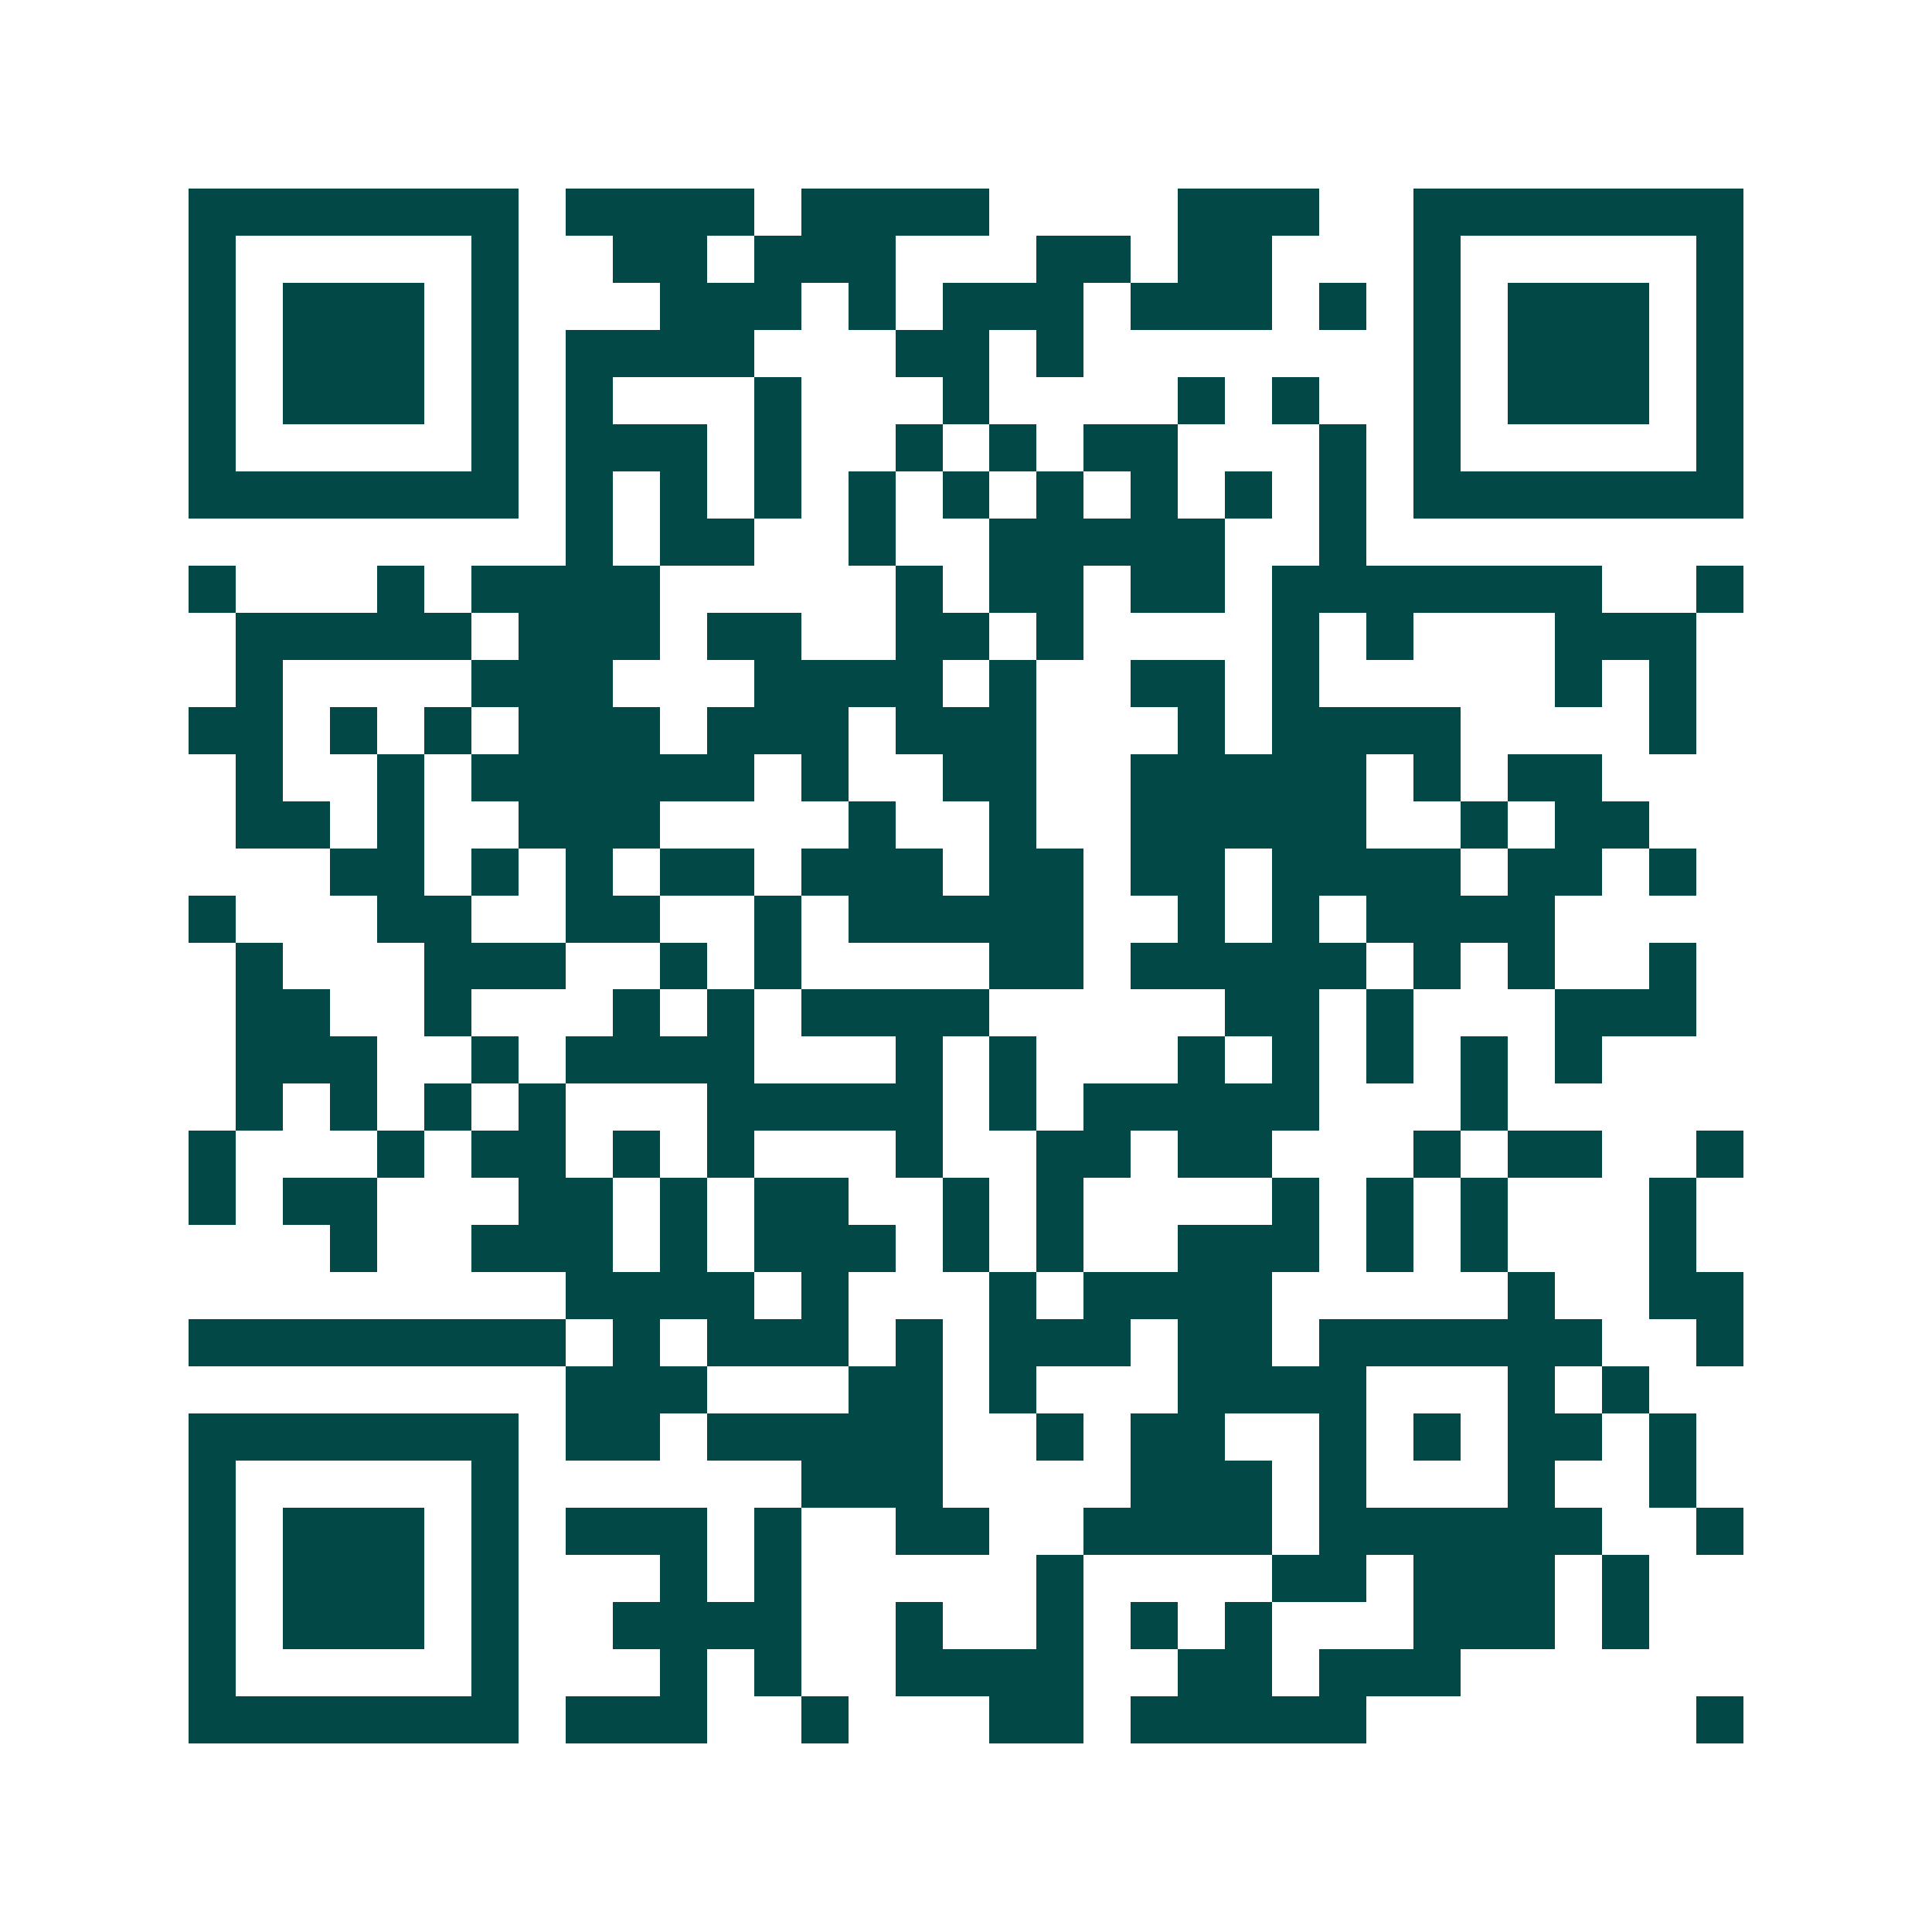 <svg xmlns="http://www.w3.org/2000/svg" width="200" height="200" viewBox="0 0 41 41" shape-rendering="crispEdges"><path fill="#ffffff" d="M0 0h41v41H0z"/><path stroke="#014847" d="M4 4.5h7m1 0h4m1 0h4m4 0h3m2 0h7M4 5.5h1m5 0h1m2 0h2m1 0h3m3 0h2m1 0h2m3 0h1m5 0h1M4 6.5h1m1 0h3m1 0h1m3 0h3m1 0h1m1 0h3m1 0h3m1 0h1m1 0h1m1 0h3m1 0h1M4 7.5h1m1 0h3m1 0h1m1 0h4m3 0h2m1 0h1m7 0h1m1 0h3m1 0h1M4 8.5h1m1 0h3m1 0h1m1 0h1m3 0h1m3 0h1m4 0h1m1 0h1m2 0h1m1 0h3m1 0h1M4 9.5h1m5 0h1m1 0h3m1 0h1m2 0h1m1 0h1m1 0h2m3 0h1m1 0h1m5 0h1M4 10.5h7m1 0h1m1 0h1m1 0h1m1 0h1m1 0h1m1 0h1m1 0h1m1 0h1m1 0h1m1 0h7M12 11.5h1m1 0h2m2 0h1m2 0h5m2 0h1M4 12.5h1m3 0h1m1 0h4m5 0h1m1 0h2m1 0h2m1 0h7m2 0h1M5 13.5h5m1 0h3m1 0h2m2 0h2m1 0h1m4 0h1m1 0h1m3 0h3M5 14.5h1m4 0h3m3 0h4m1 0h1m2 0h2m1 0h1m5 0h1m1 0h1M4 15.5h2m1 0h1m1 0h1m1 0h3m1 0h3m1 0h3m3 0h1m1 0h4m4 0h1M5 16.5h1m2 0h1m1 0h6m1 0h1m2 0h2m2 0h5m1 0h1m1 0h2M5 17.5h2m1 0h1m2 0h3m4 0h1m2 0h1m2 0h5m2 0h1m1 0h2M7 18.5h2m1 0h1m1 0h1m1 0h2m1 0h3m1 0h2m1 0h2m1 0h4m1 0h2m1 0h1M4 19.5h1m3 0h2m2 0h2m2 0h1m1 0h5m2 0h1m1 0h1m1 0h4M5 20.5h1m3 0h3m2 0h1m1 0h1m4 0h2m1 0h5m1 0h1m1 0h1m2 0h1M5 21.5h2m2 0h1m3 0h1m1 0h1m1 0h4m5 0h2m1 0h1m3 0h3M5 22.5h3m2 0h1m1 0h4m3 0h1m1 0h1m3 0h1m1 0h1m1 0h1m1 0h1m1 0h1M5 23.5h1m1 0h1m1 0h1m1 0h1m3 0h5m1 0h1m1 0h5m3 0h1M4 24.5h1m3 0h1m1 0h2m1 0h1m1 0h1m3 0h1m2 0h2m1 0h2m3 0h1m1 0h2m2 0h1M4 25.5h1m1 0h2m3 0h2m1 0h1m1 0h2m2 0h1m1 0h1m4 0h1m1 0h1m1 0h1m3 0h1M7 26.5h1m2 0h3m1 0h1m1 0h3m1 0h1m1 0h1m2 0h3m1 0h1m1 0h1m3 0h1M12 27.5h4m1 0h1m3 0h1m1 0h4m5 0h1m2 0h2M4 28.5h8m1 0h1m1 0h3m1 0h1m1 0h3m1 0h2m1 0h6m2 0h1M12 29.5h3m3 0h2m1 0h1m3 0h4m3 0h1m1 0h1M4 30.5h7m1 0h2m1 0h5m2 0h1m1 0h2m2 0h1m1 0h1m1 0h2m1 0h1M4 31.5h1m5 0h1m6 0h3m4 0h3m1 0h1m3 0h1m2 0h1M4 32.5h1m1 0h3m1 0h1m1 0h3m1 0h1m2 0h2m2 0h4m1 0h6m2 0h1M4 33.5h1m1 0h3m1 0h1m3 0h1m1 0h1m5 0h1m4 0h2m1 0h3m1 0h1M4 34.5h1m1 0h3m1 0h1m2 0h4m2 0h1m2 0h1m1 0h1m1 0h1m3 0h3m1 0h1M4 35.5h1m5 0h1m3 0h1m1 0h1m2 0h4m2 0h2m1 0h3M4 36.5h7m1 0h3m2 0h1m3 0h2m1 0h5m7 0h1"/></svg>
